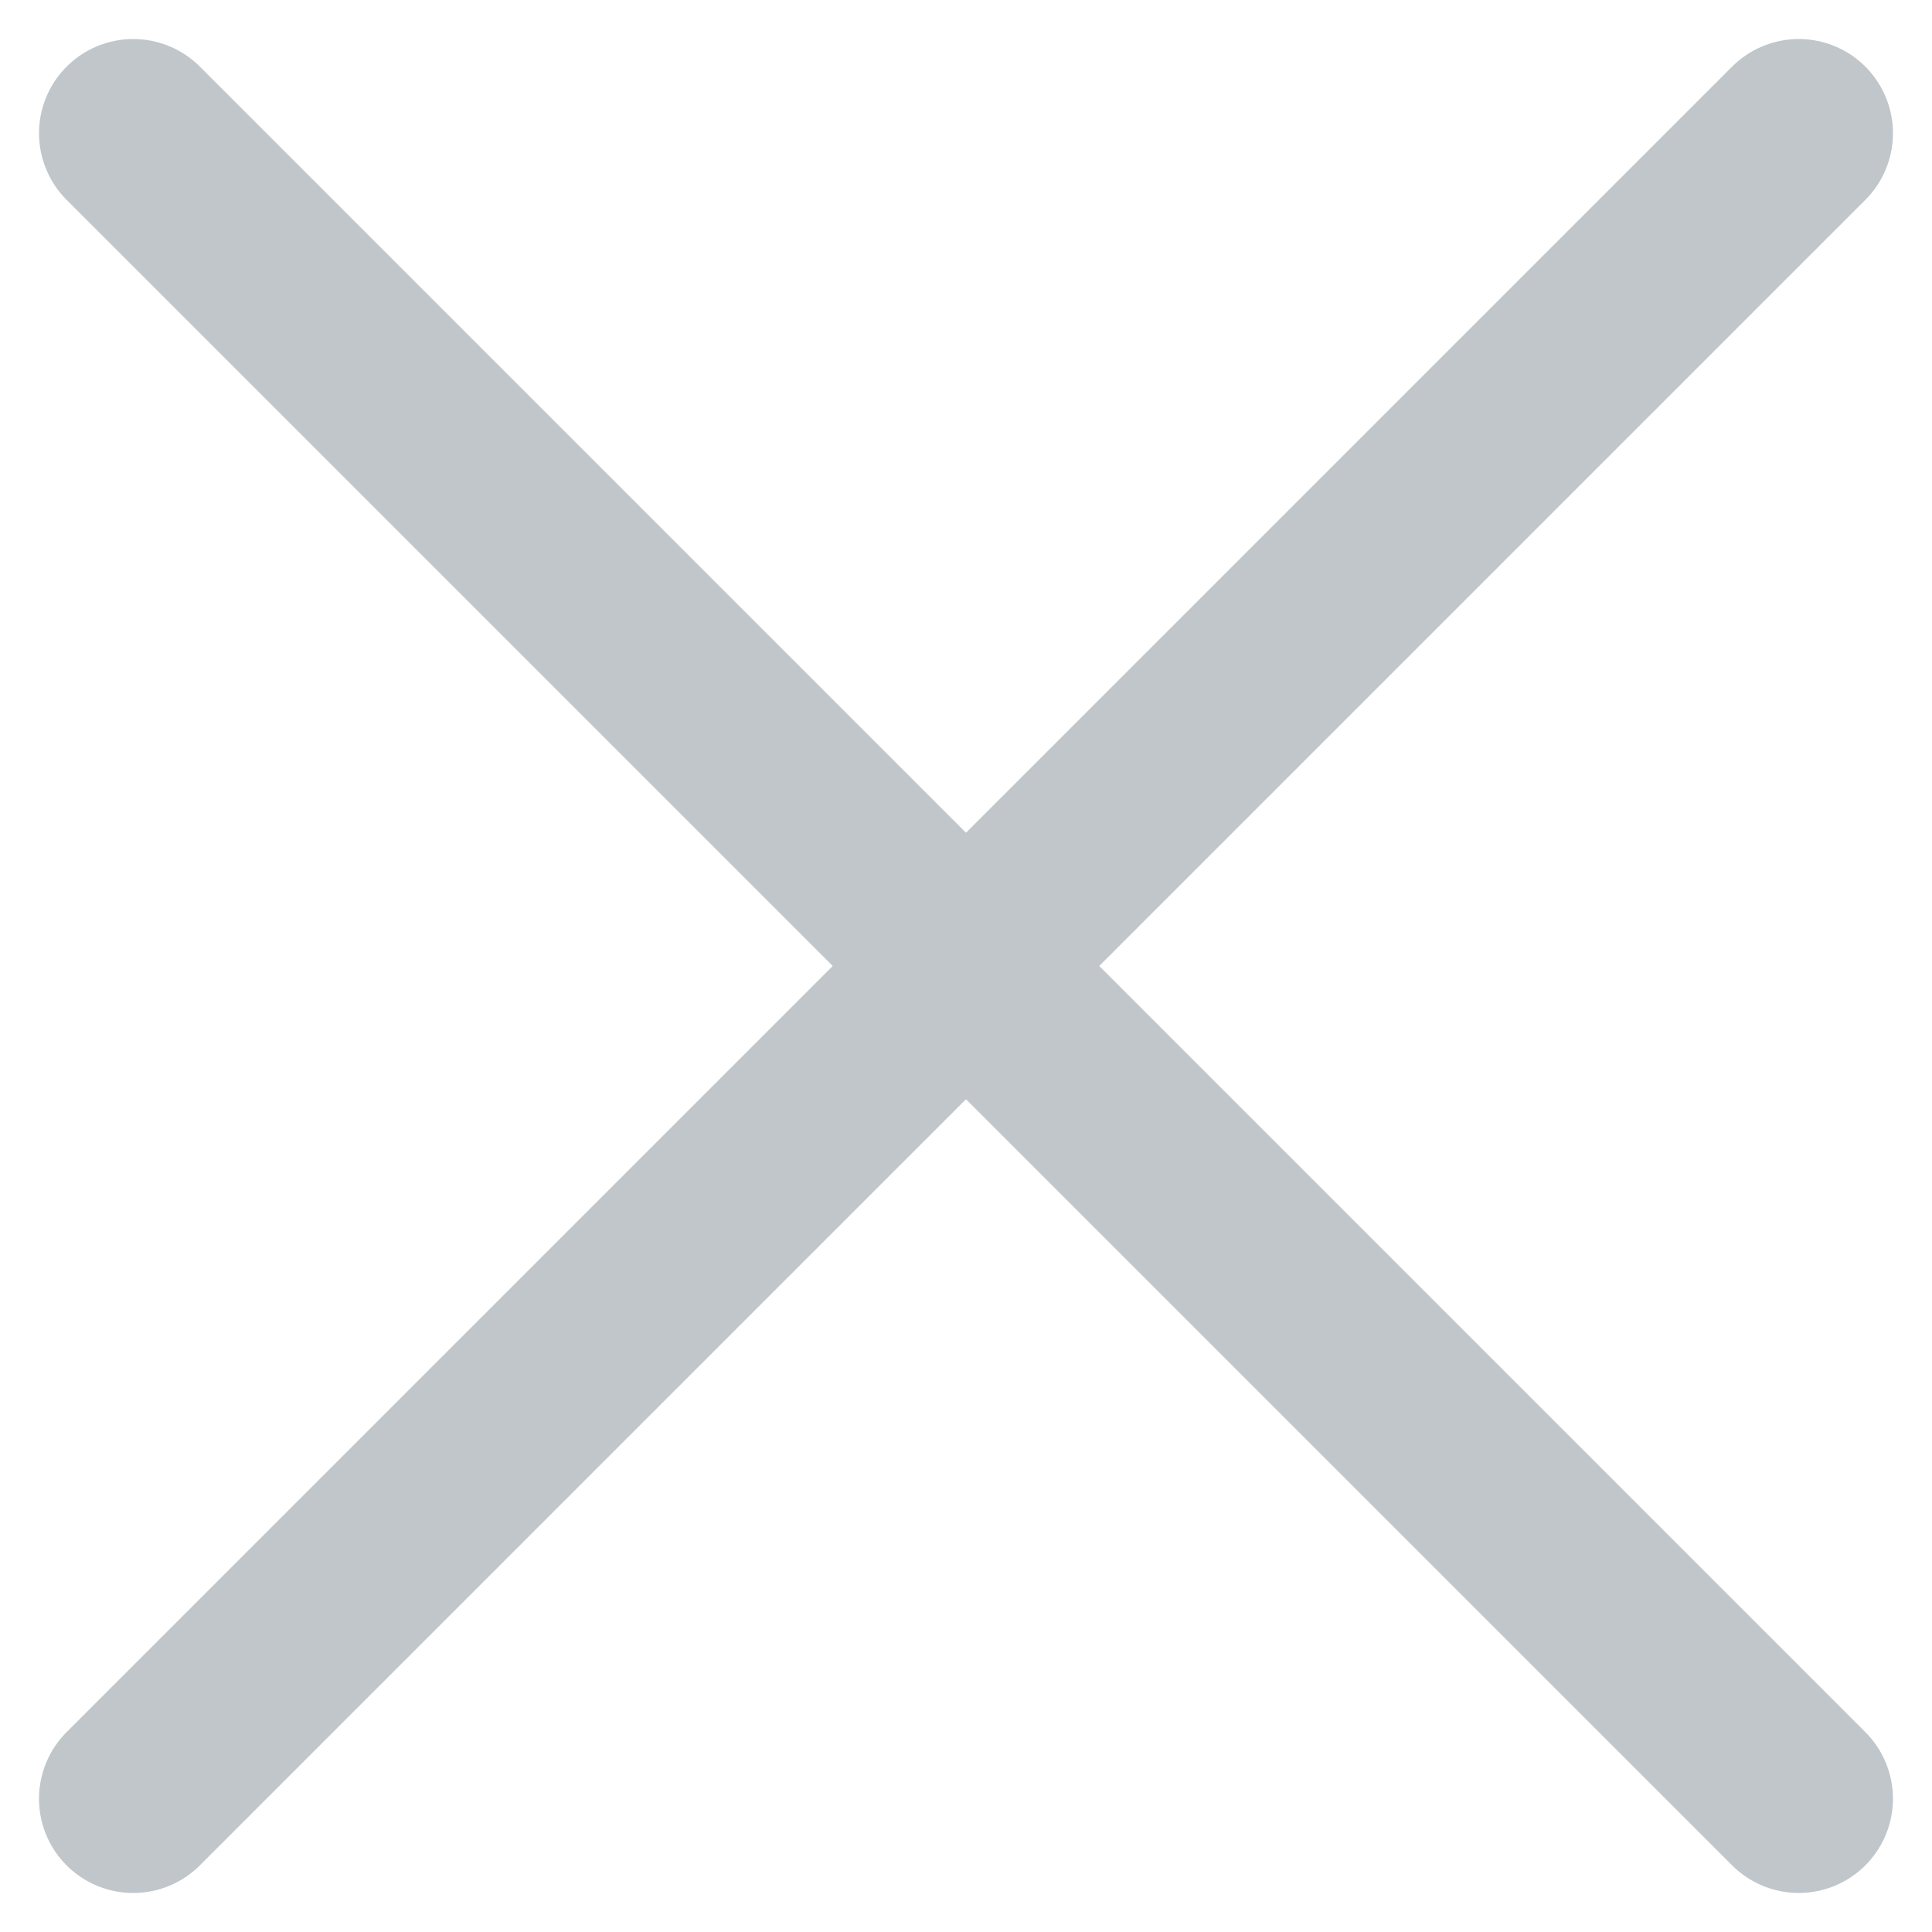 <svg xmlns="http://www.w3.org/2000/svg" width="82.025" height="82.025" viewBox="0 0 82.025 82.025"><g fill="none" stroke="#c0c6c9" stroke-linecap="round" stroke-width="8"><path d="M5.656 76.368L76.367 5.657"/><path data-name="line" d="M76.367 76.367L5.657 5.657"/></g></svg>